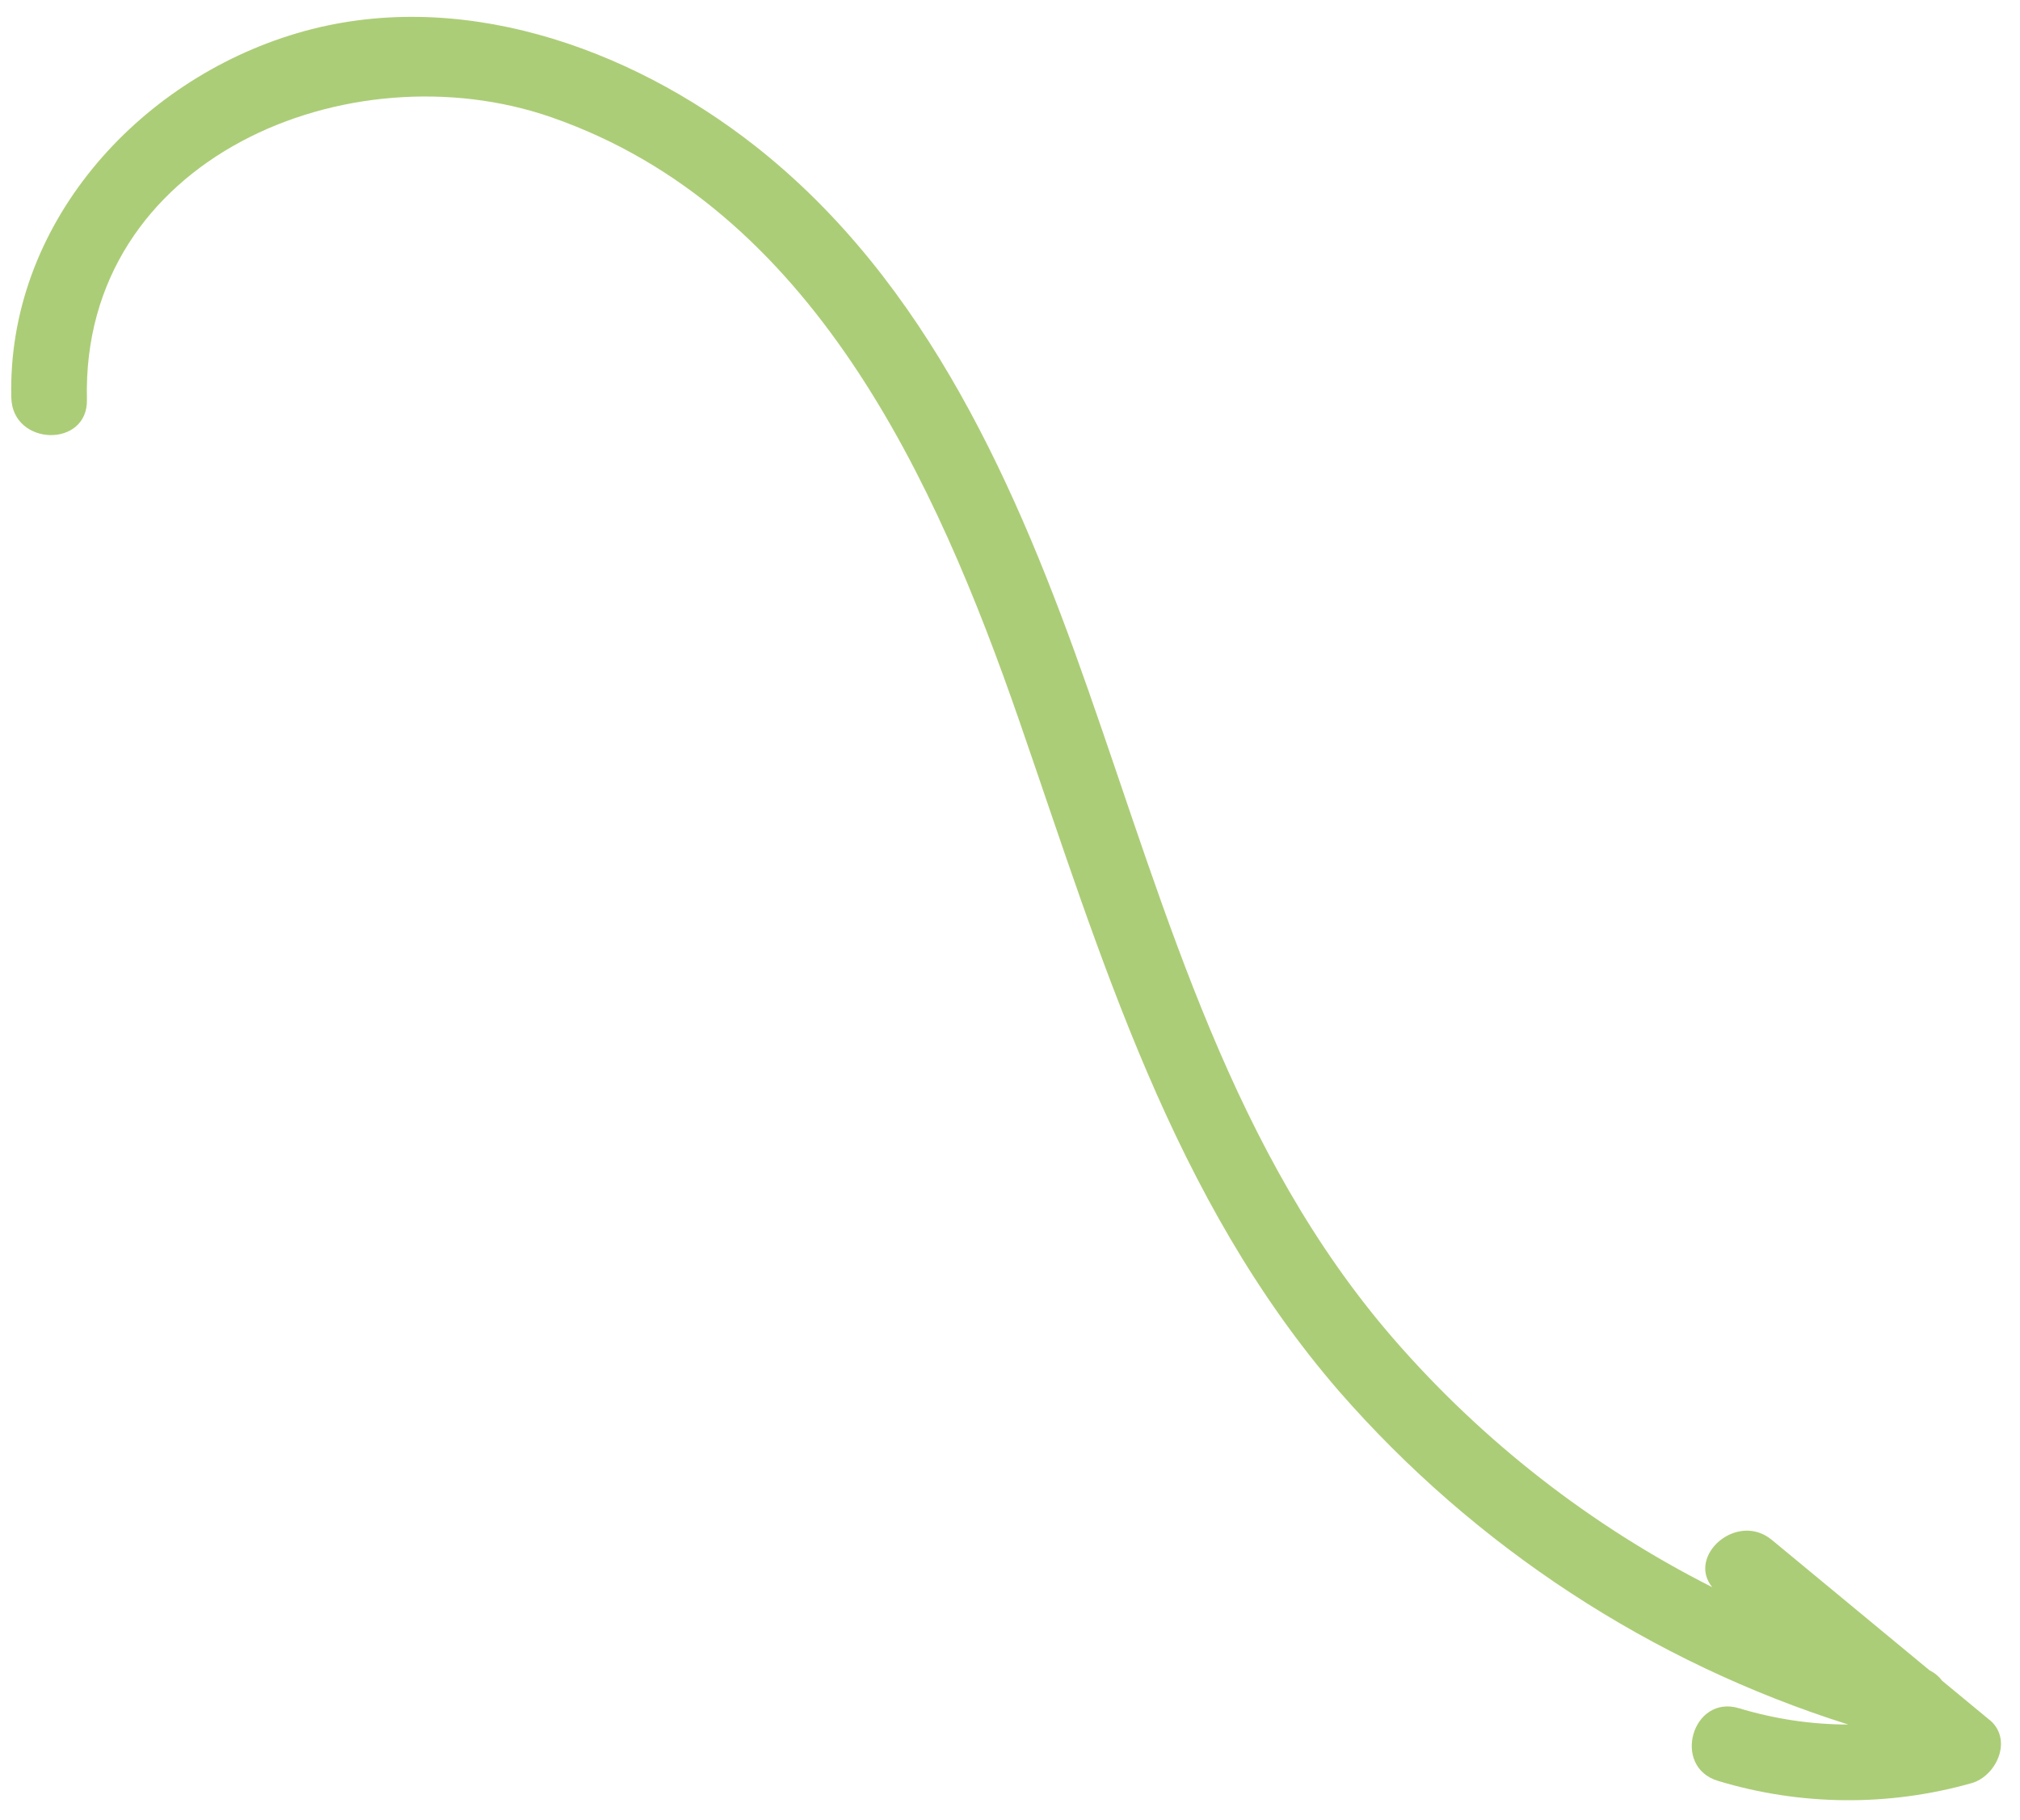<?xml version="1.0" encoding="UTF-8"?>
<svg xmlns="http://www.w3.org/2000/svg" id="uuid-636e04e1-a7a6-485f-abd7-7946834fe4d5" width="250" height="225.33" viewBox="0 0 250 225.33">
  <defs>
    <style>.uuid-6e1dfe00-6f34-4c22-b39d-e35db4cb1395{fill:none;}.uuid-eee1cecc-1348-43bc-9607-b01bdfc4fada{fill:#accd77;}</style>
  </defs>
  <rect class="uuid-6e1dfe00-6f34-4c22-b39d-e35db4cb1395" x="51.58" y="-22.22" width="135.65" height="291.28" transform="translate(-44.86 73.36) rotate(-29)"></rect>
  <g id="uuid-302f57b1-bafb-4c79-a239-e8bb036417fc">
    <path id="uuid-0ee2b449-0acc-4bcd-bbe0-8aee665169f7" class="uuid-eee1cecc-1348-43bc-9607-b01bdfc4fada" d="M246.24,212.92c-1.96-1.63-3.93-3.25-5.89-4.87-.4-.54-.92-.97-1.52-1.26l-19.54-16.16c-4.32-3.57-10.55,1.98-7.38,5.85-15.03-7.6-28.44-18.06-39.48-30.79-19.91-23-27.89-52.15-37.74-80.25-8.74-24.97-19.89-50.58-41.22-67.36C77.8,5.76,56.52-1.74,36.76,4.11,16.89,9.99,.86,27.96,1.4,49.24c.15,6.01,9.51,6.24,9.36,.21C10.01,19.56,43.25,5.83,68.25,14.52c32.28,11.23,47.56,44.85,57.93,74.8,10.13,29.28,18.88,59.03,39.56,82.92,16.82,19.27,38.62,33.54,63,41.24-4.59,0-9.14-.69-13.53-2.02-5.78-1.72-8.36,7.27-2.58,9,10.21,3.09,21.1,3.19,31.37,.28,3.11-.88,5.15-5.42,2.24-7.83"></path>
  </g>
</svg>
